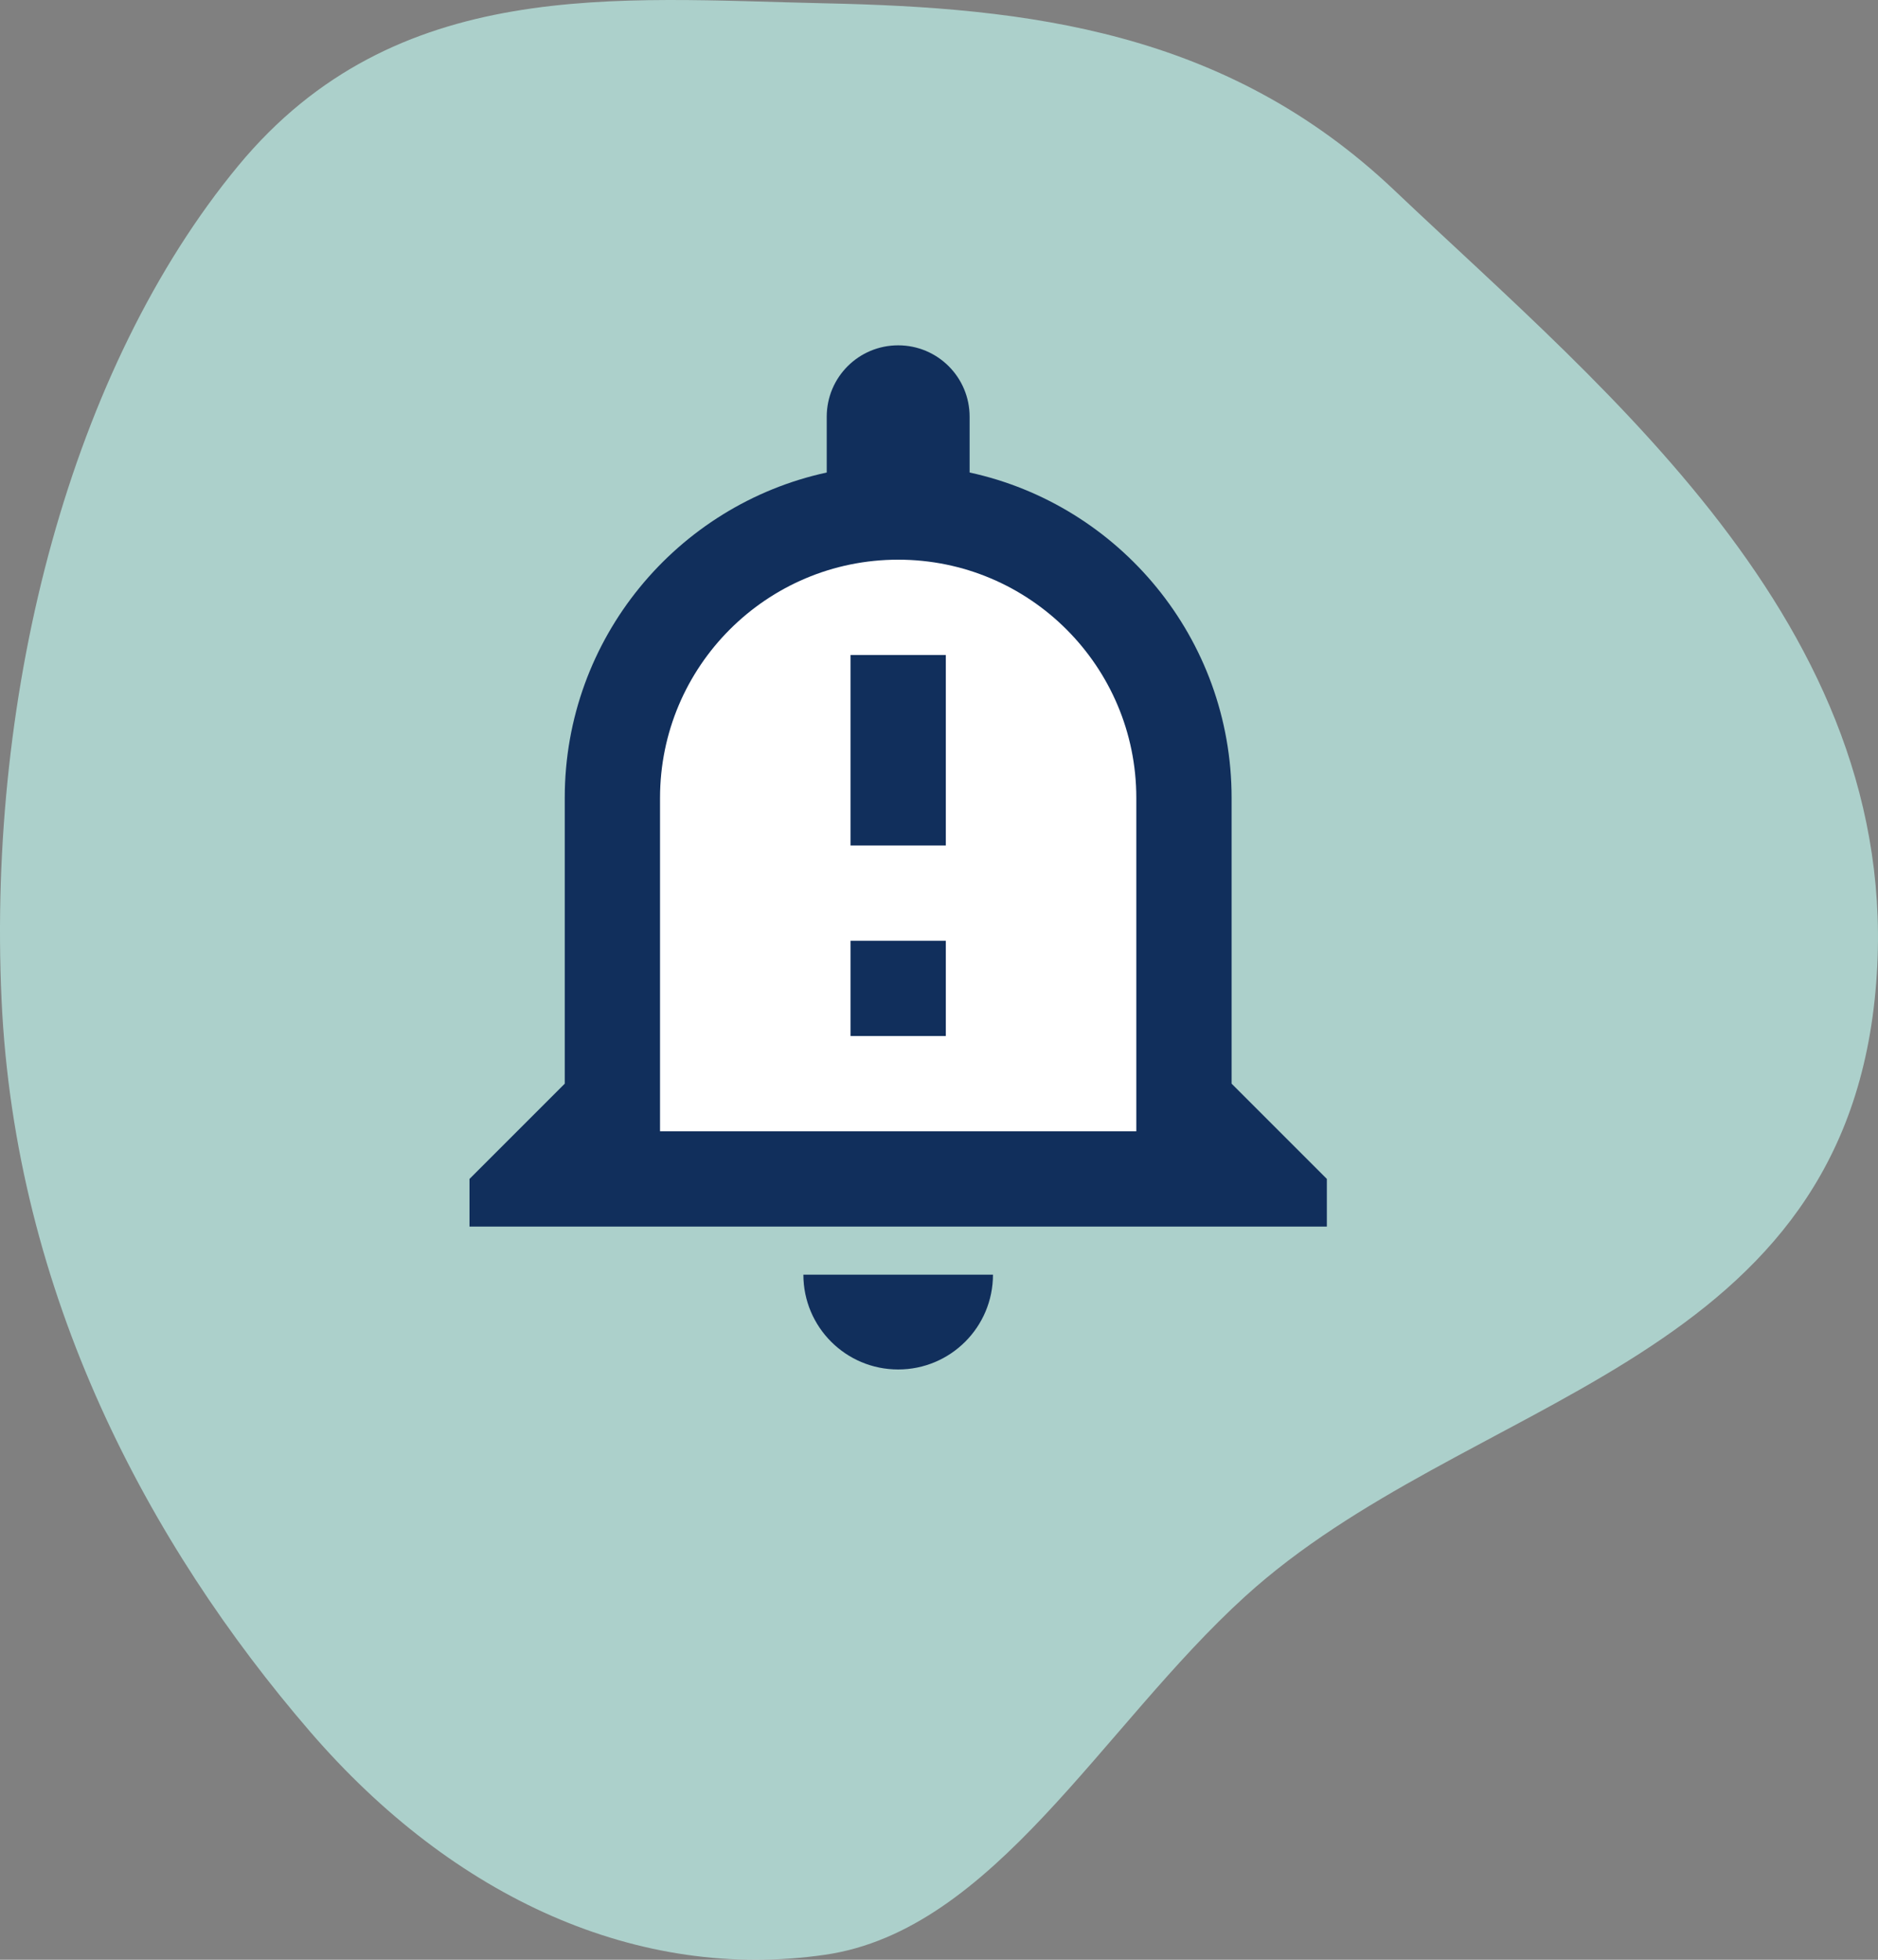 <svg width="46" height="48" viewBox="0 0 46 48" fill="none" xmlns="http://www.w3.org/2000/svg">
<rect x="0" y="0" width="46" height="48" fill="#808080" stroke="none"/>
<path fill-rule="evenodd" clip-rule="evenodd" d="M20.205 0.081C25.165 0.186 30.028 0.746 34.154 4.661C39.412 9.652 46.863 15.599 45.918 24.485C44.959 33.513 35.904 34.182 30.493 39.105C26.991 42.291 24.341 47.282 20.205 47.878C15.658 48.534 11.132 46.515 7.592 42.409C3.645 37.831 0.369 31.709 0.038 24.485C-0.311 16.87 1.746 9.009 5.834 4.062C9.697 -0.612 15.132 -0.027 20.205 0.081Z" fill="#C0F2EC" fill-opacity="0.7"/>
<path d="M29 28H16V17.444C16 15.222 18.954 13 23.091 13C26.4 13 28.409 15.963 29 17.444V28Z" fill="white"/>
<path fill-rule="evenodd" clip-rule="evenodd" d="M20.25 10.208C20.25 9.24 21.032 8.458 22 8.458C22.968 8.458 23.75 9.24 23.75 10.208V11.573C27.413 12.367 30.167 15.633 30.167 19.542V26.542L32.5 28.875V30.042H11.5V28.875L13.833 26.542V19.542C13.833 15.633 16.587 12.367 20.25 11.573V10.208ZM22 13.708C25.22 13.708 27.833 16.322 27.833 19.542V27.708H16.167V19.542C16.167 16.322 18.78 13.708 22 13.708ZM19.678 31.22C19.678 32.503 20.717 33.542 22 33.542C23.283 33.542 24.322 32.503 24.322 31.22H19.678ZM23.167 16.042V20.708H20.833V16.042H23.167ZM23.167 25.375V23.042H20.833V25.375H23.167Z" fill="#112F5C"/>
</svg>
